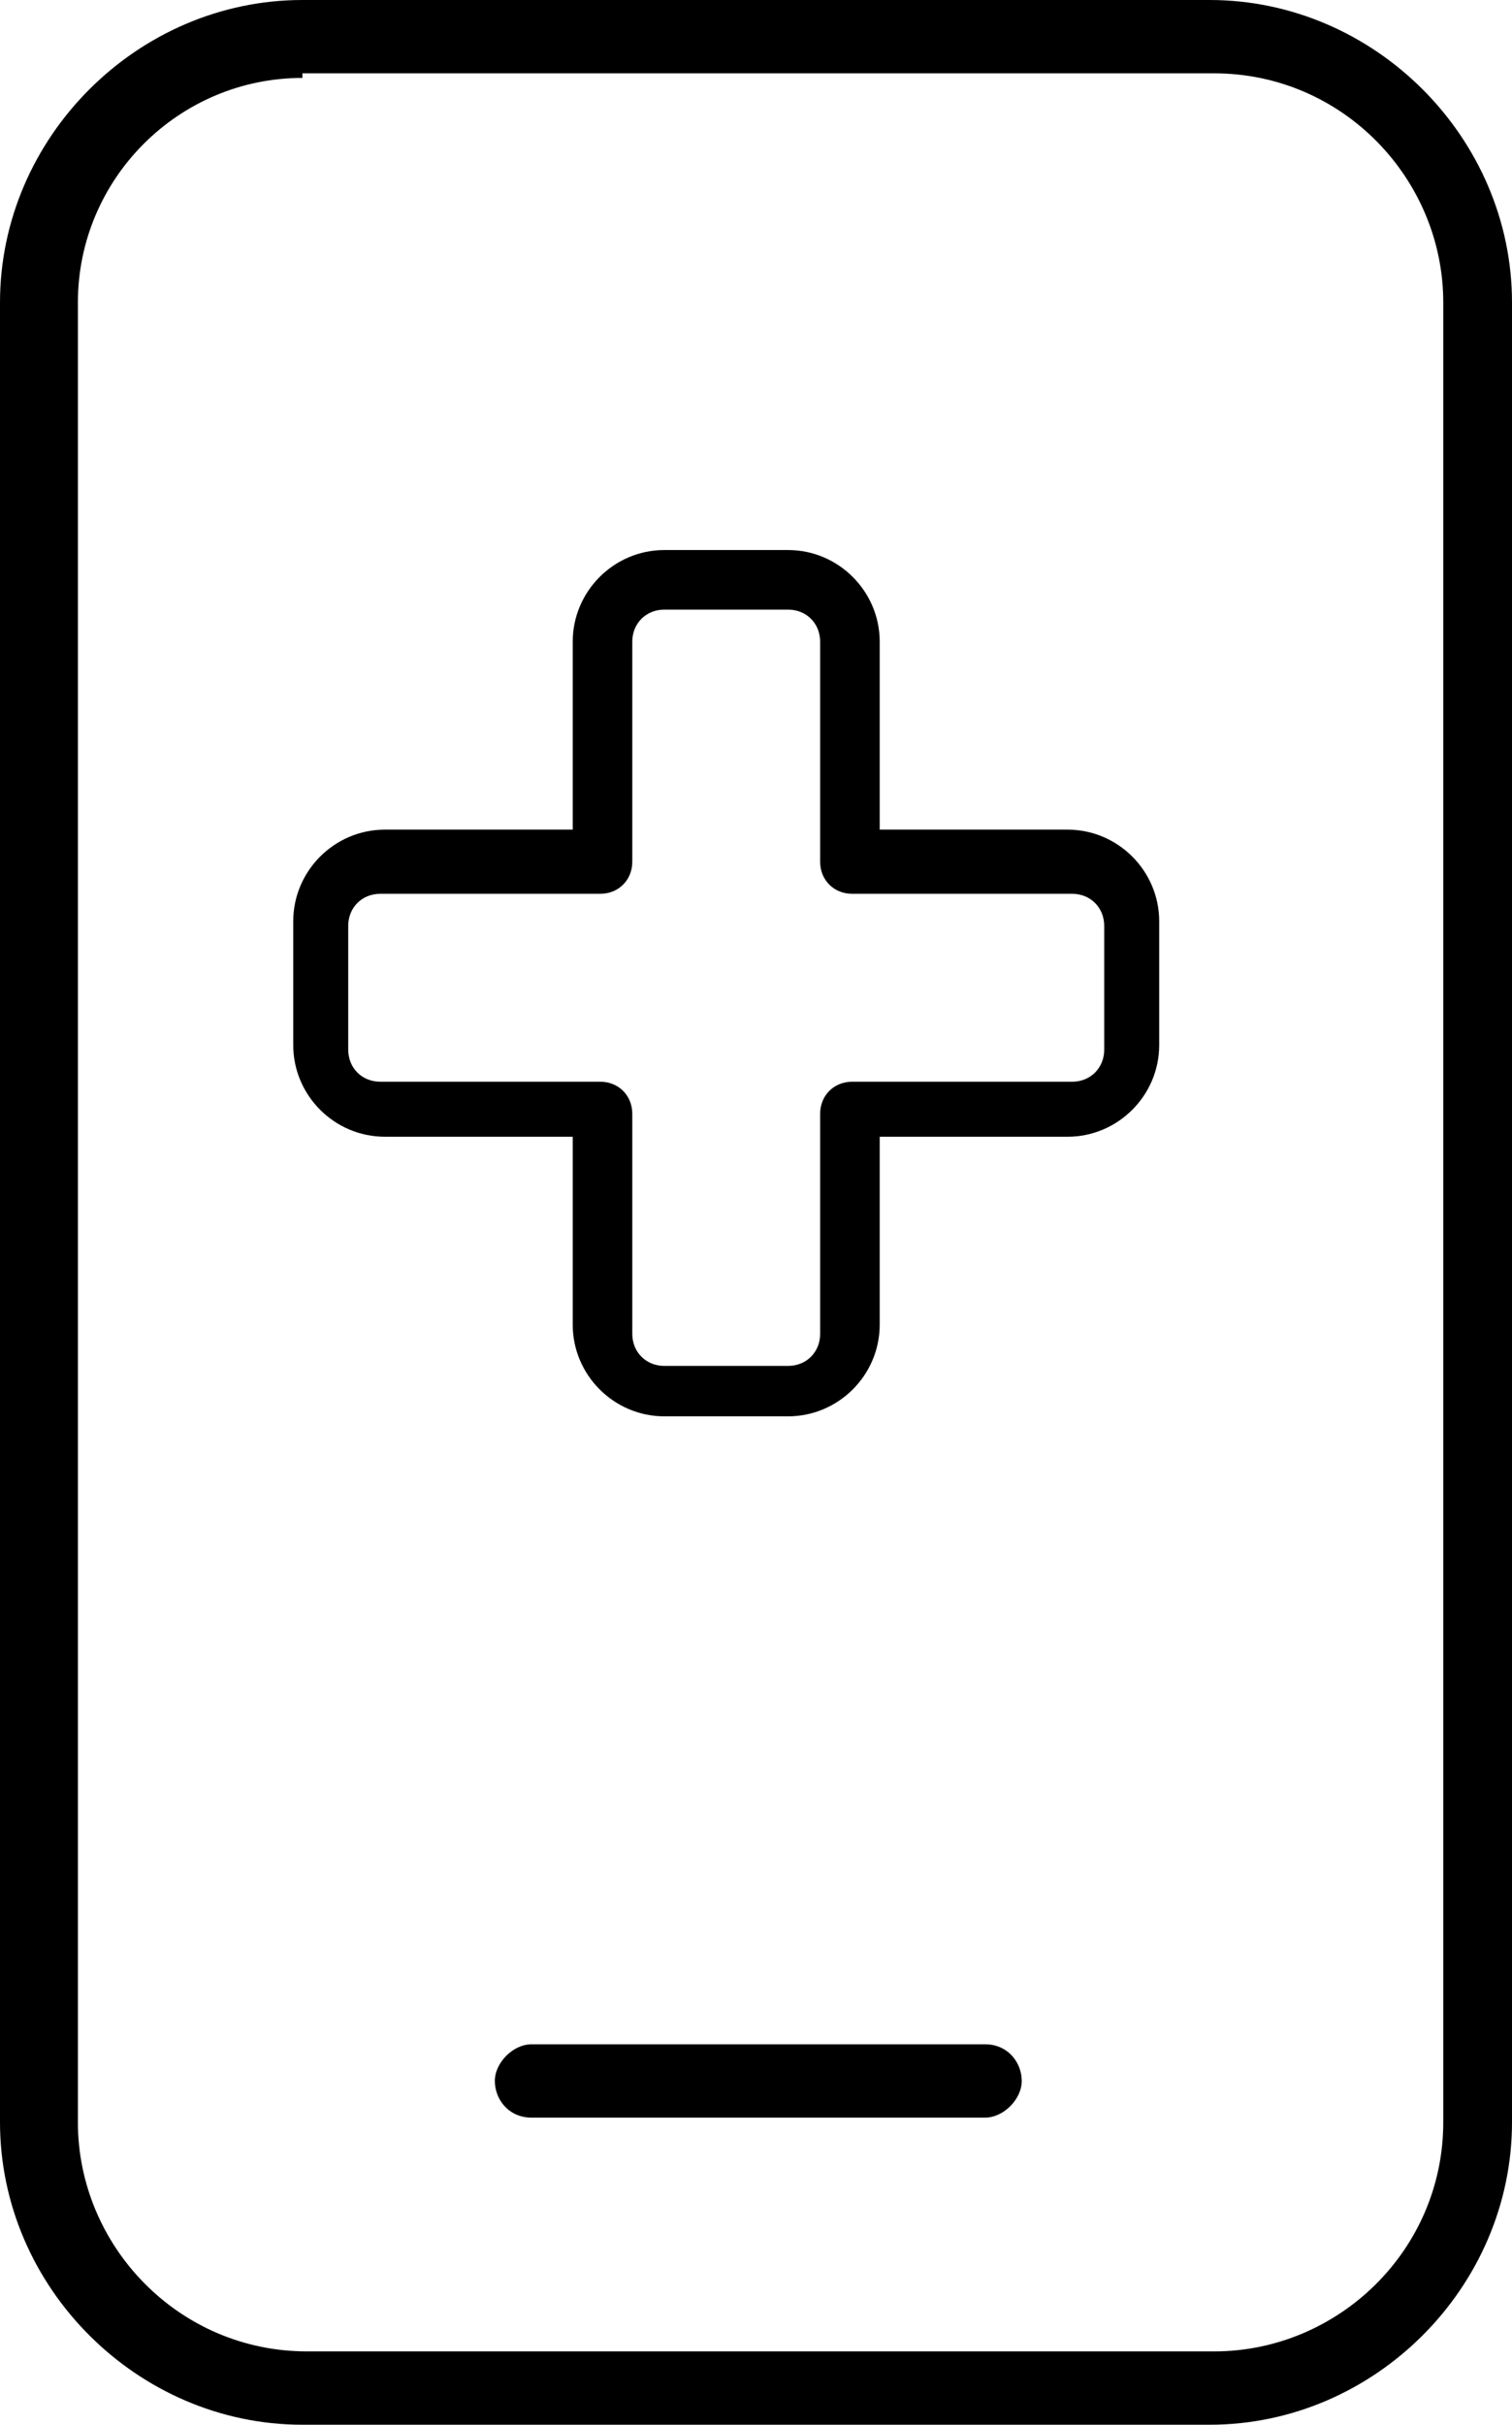 <?xml version="1.0" encoding="utf-8"?>
<!-- Generator: Adobe Illustrator 16.0.3, SVG Export Plug-In . SVG Version: 6.00 Build 0)  -->
<!DOCTYPE svg PUBLIC "-//W3C//DTD SVG 1.1//EN" "http://www.w3.org/Graphics/SVG/1.1/DTD/svg11.dtd">
<svg version="1.1" id="Layer_1" xmlns="http://www.w3.org/2000/svg" xmlns:xlink="http://www.w3.org/1999/xlink" x="0px" y="0px"
	 width="468.601px" height="751.18px" viewBox="360.975 0 468.601 751.18" enable-background="new 360.975 0 468.601 751.18"
	 xml:space="preserve">
<path d="M360.975,93.72c0-51.12,42.6-93.72,93.721-93.72h281.16c51.119,0,93.721,42.6,93.721,93.72v563.74
	c0,51.12-42.602,93.72-93.721,93.72h-281.16c-51.121,0-93.721-42.6-93.721-93.72V93.72z M454.695,24.14
	c-38.34,0-69.581,31.24-69.581,69.58v563.74c0,38.34,31.24,71,71,71h281.16c38.34,0,71-31.24,71-71V93.72c0-38.34-31.24-71-71-71
	h-282.58V24.14z M525.695,633.32h140.58c7.1,0,11.359,5.681,11.359,11.36s-5.68,11.36-11.359,11.36h-140.58
	c-7.101,0-11.36-5.681-11.36-11.36S520.015,633.32,525.695,633.32z"/>
<path d="M566.875,170.4c-15.62,0-28.4,12.78-28.4,28.4v58.22h-58.22c-15.62,0-28.4,12.78-28.4,28.4v38.34
	c0,15.62,12.78,28.399,28.4,28.399h58.22v58.221c0,15.62,12.78,28.399,28.4,28.399h38.339c15.621,0,28.4-12.779,28.4-28.399v-58.221
	h58.221c15.619,0,28.4-12.779,28.4-28.399v-38.34c0-15.62-12.781-28.4-28.4-28.4h-58.221V198.8c0-15.62-12.779-28.4-28.4-28.4
	H566.875z M556.935,198.8c0-5.68,4.261-9.94,9.94-9.94h38.339c5.68,0,9.941,4.261,9.941,9.94v68.16c0,5.68,4.26,9.939,9.939,9.939
	h68.16c5.68,0,9.939,4.261,9.939,9.94v38.34c0,5.68-4.26,9.939-9.939,9.939h-68.16c-5.68,0-9.939,4.261-9.939,9.94v68.16
	c0,5.68-4.262,9.939-9.941,9.939h-38.339c-5.68,0-9.94-4.26-9.94-9.939v-68.16c0-5.68-4.26-9.94-9.939-9.94h-68.16
	c-5.68,0-9.94-4.26-9.94-9.939v-38.34c0-5.68,4.261-9.94,9.94-9.94h68.16c5.68,0,9.939-4.26,9.939-9.939V198.8L556.935,198.8z"/>
</svg>
